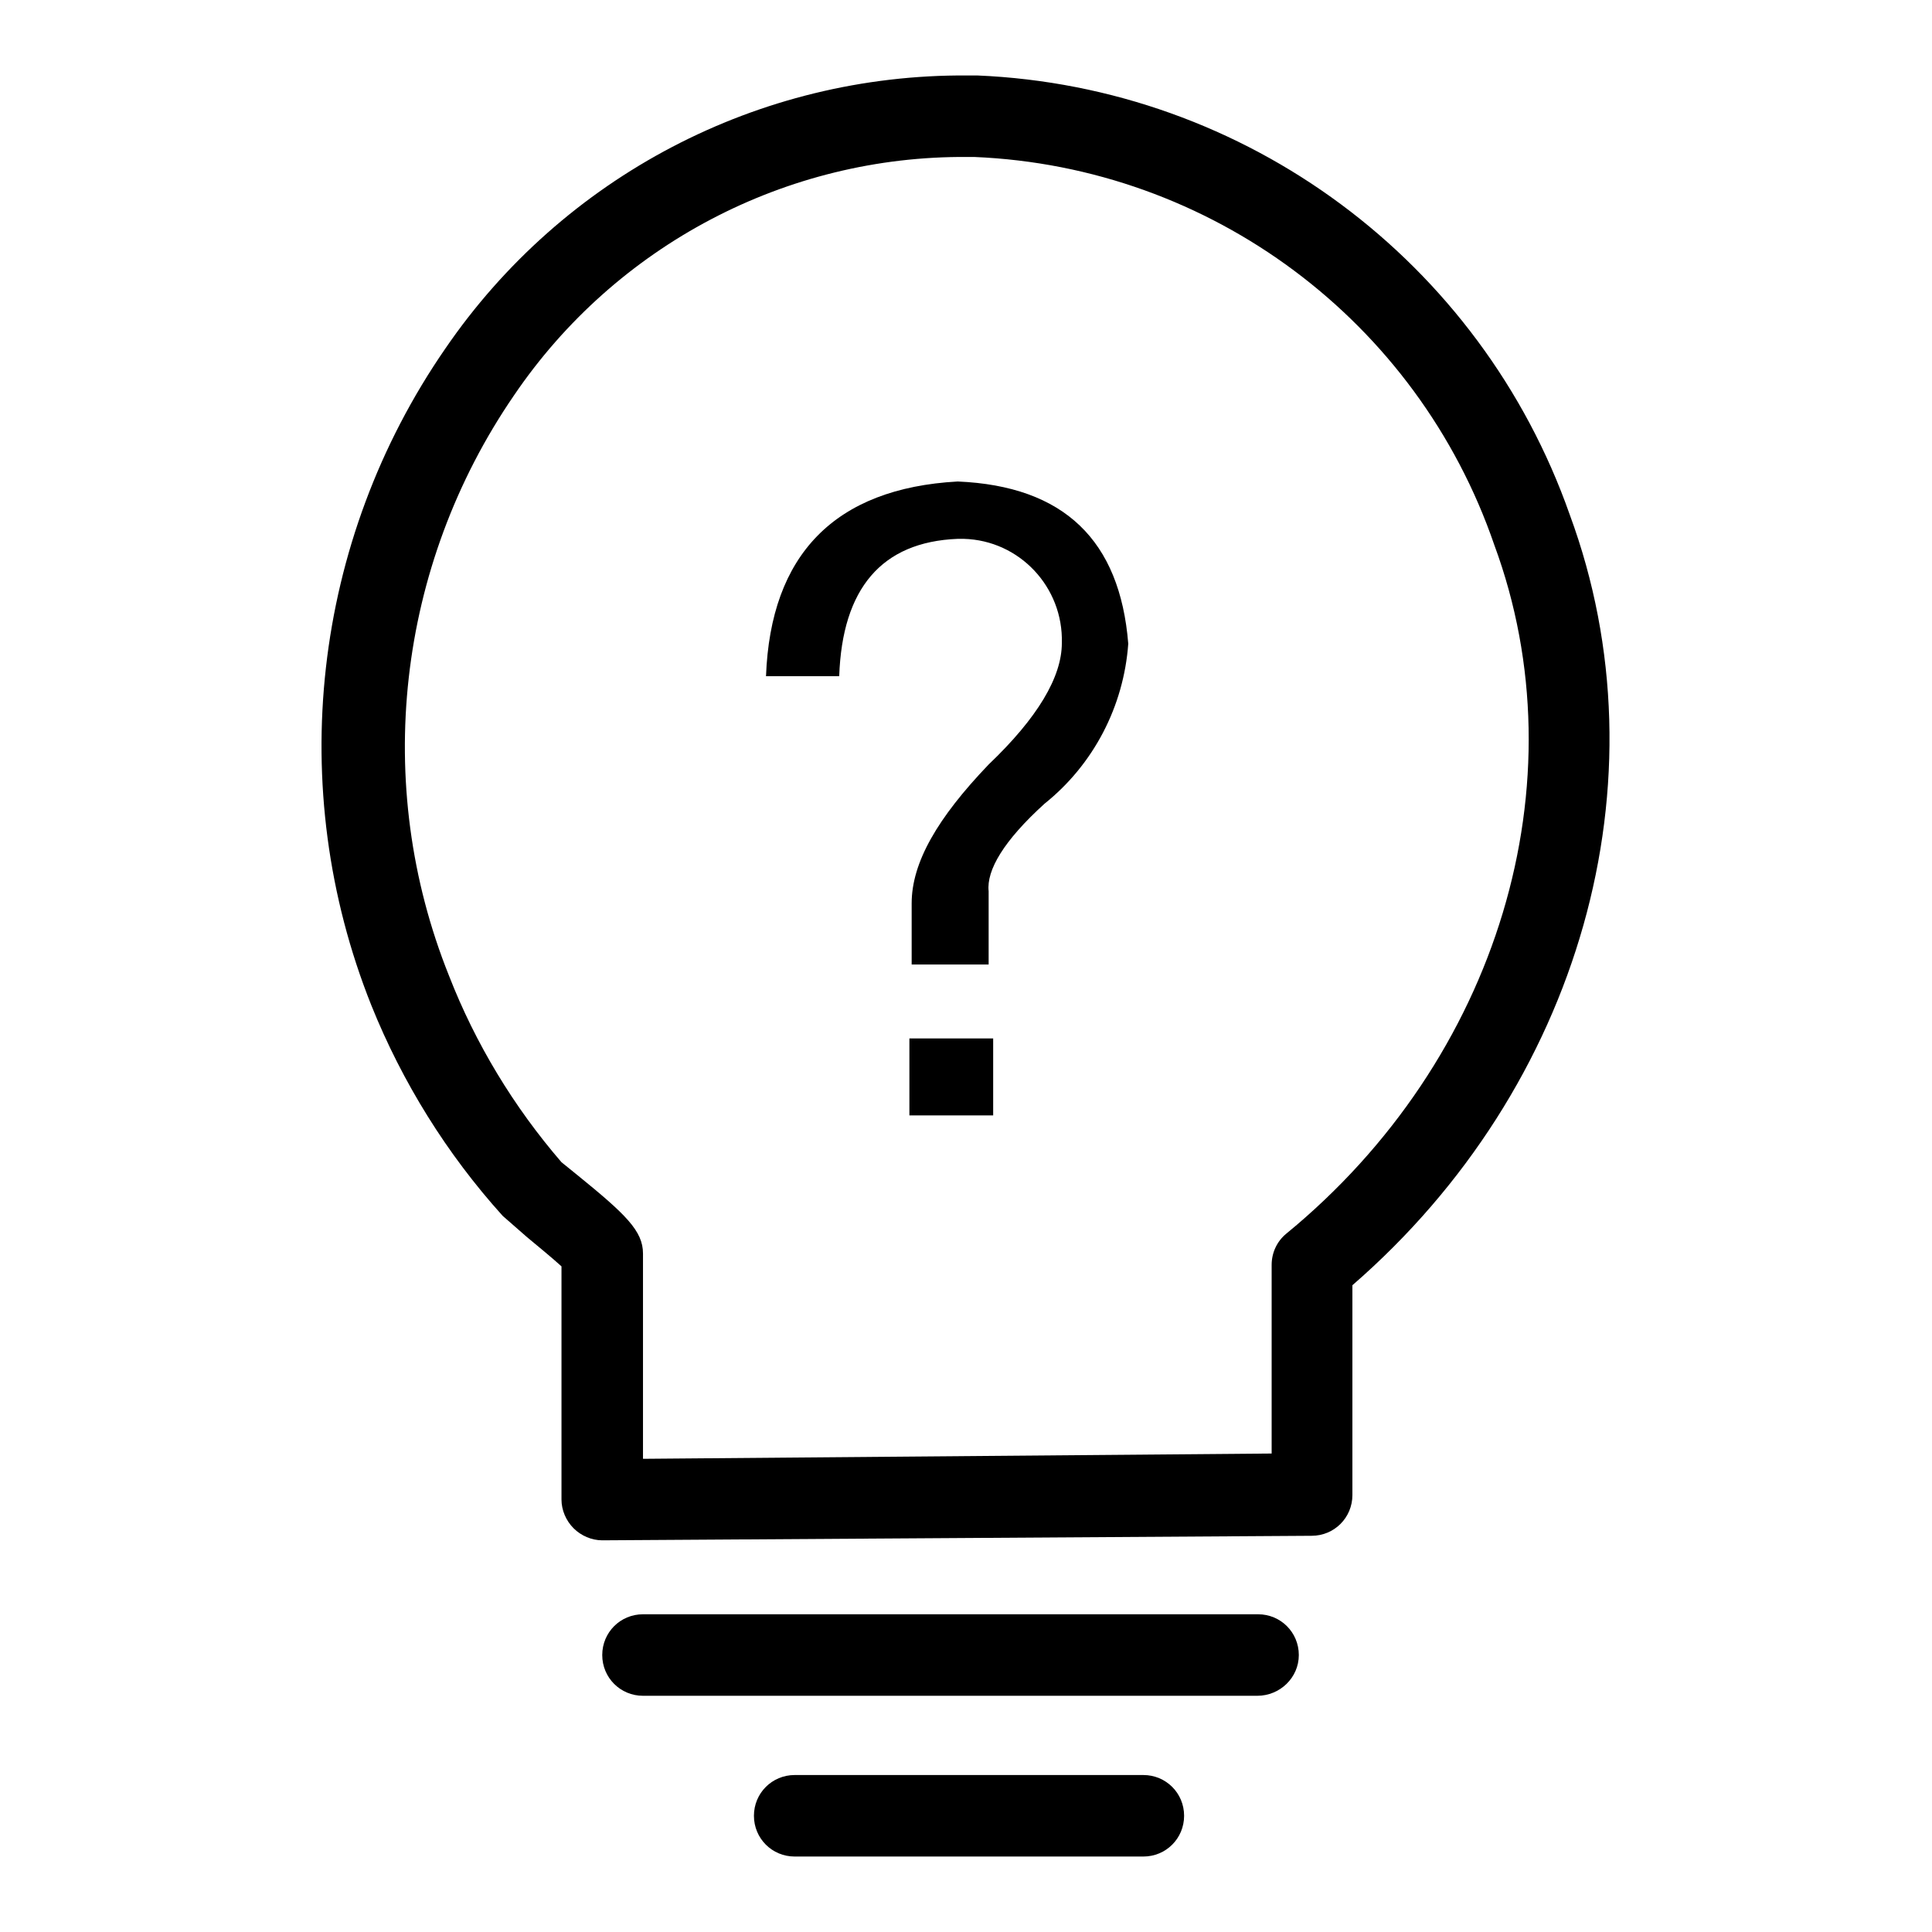 <?xml version="1.0" encoding="utf-8"?>
<!-- Svg Vector Icons : http://www.onlinewebfonts.com/icon -->
<!DOCTYPE svg PUBLIC "-//W3C//DTD SVG 1.1//EN" "http://www.w3.org/Graphics/SVG/1.1/DTD/svg11.dtd">
<svg version="1.1" xmlns="http://www.w3.org/2000/svg" xmlns:xlink="http://www.w3.org/1999/xlink" x="0px" y="0px" viewBox="0 0 256 256" enable-background="new 0 0 256 256" xml:space="preserve">
<g> <path fill="#000000" d="M79.8,204.1c-1.4,0-2.8-0.6-3.8-1.6c-1-1-1.6-2.4-1.6-3.8v-30.9c-1.2-1.1-3.4-2.9-4.6-3.9l-3.2-2.8 c-7.4-8.2-13.3-17.7-17.4-27.9c-11.5-28.8-7.8-61.5,9.8-87C74.6,23.4,100.5,9.8,128.2,10h1.3c35.6,1.5,66.7,24.6,78.5,58.2 c13,35.2,1.4,75.9-28.8,102.1v27.8c0,3-2.4,5.4-5.4,5.4L79.8,204.1L79.8,204.1z M128.2,20.8c-24-0.2-46.6,11.7-60.1,31.6 c-15.5,22.6-18.8,51.5-8.6,76.9c3.5,9,8.6,17.4,14.9,24.7l2.1,1.7c6.4,5.2,8.7,7.4,8.7,10.4v27.2l83.3-0.7v-25 c0-1.6,0.7-3.1,1.9-4.1c28.2-23.1,39.2-59.9,27.6-91.3c-10.2-29.7-37.6-50.1-68.9-51.4H128.2z M166.6,224.7H85.2 c-3,0-5.4-2.4-5.4-5.4s2.4-5.4,5.4-5.4h81.5c3,0,5.4,2.4,5.4,5.4S169.6,224.7,166.6,224.7L166.6,224.7z M151.5,246h-46.2 c-3,0-5.4-2.4-5.4-5.4s2.4-5.4,5.4-5.4h46.2c3,0,5.4,2.4,5.4,5.4S154.5,246,151.5,246L151.5,246z"/> <path fill="#000000" d="M111.2,89.6h-9.7c0.6-16.1,9.1-24.9,25.4-25.8c14.1,0.6,21.5,7.8,22.6,21.5c-0.6,8.3-4.6,16-11.1,21.2 c-5.4,4.9-7.7,8.8-7.4,11.6v9.7h-10.2v-8.1c0-5.4,3.4-11.3,10.2-18.4c6.5-6.2,9.7-11.6,9.7-16.1c0.2-7.4-5.6-13.6-13-13.8 c-0.3,0-0.5,0-0.8,0C116.8,71.8,111.6,78,111.2,89.6L111.2,89.6z M131.6,137.6v10.2h-11.1v-10.2H131.6z"/></g>
</svg>